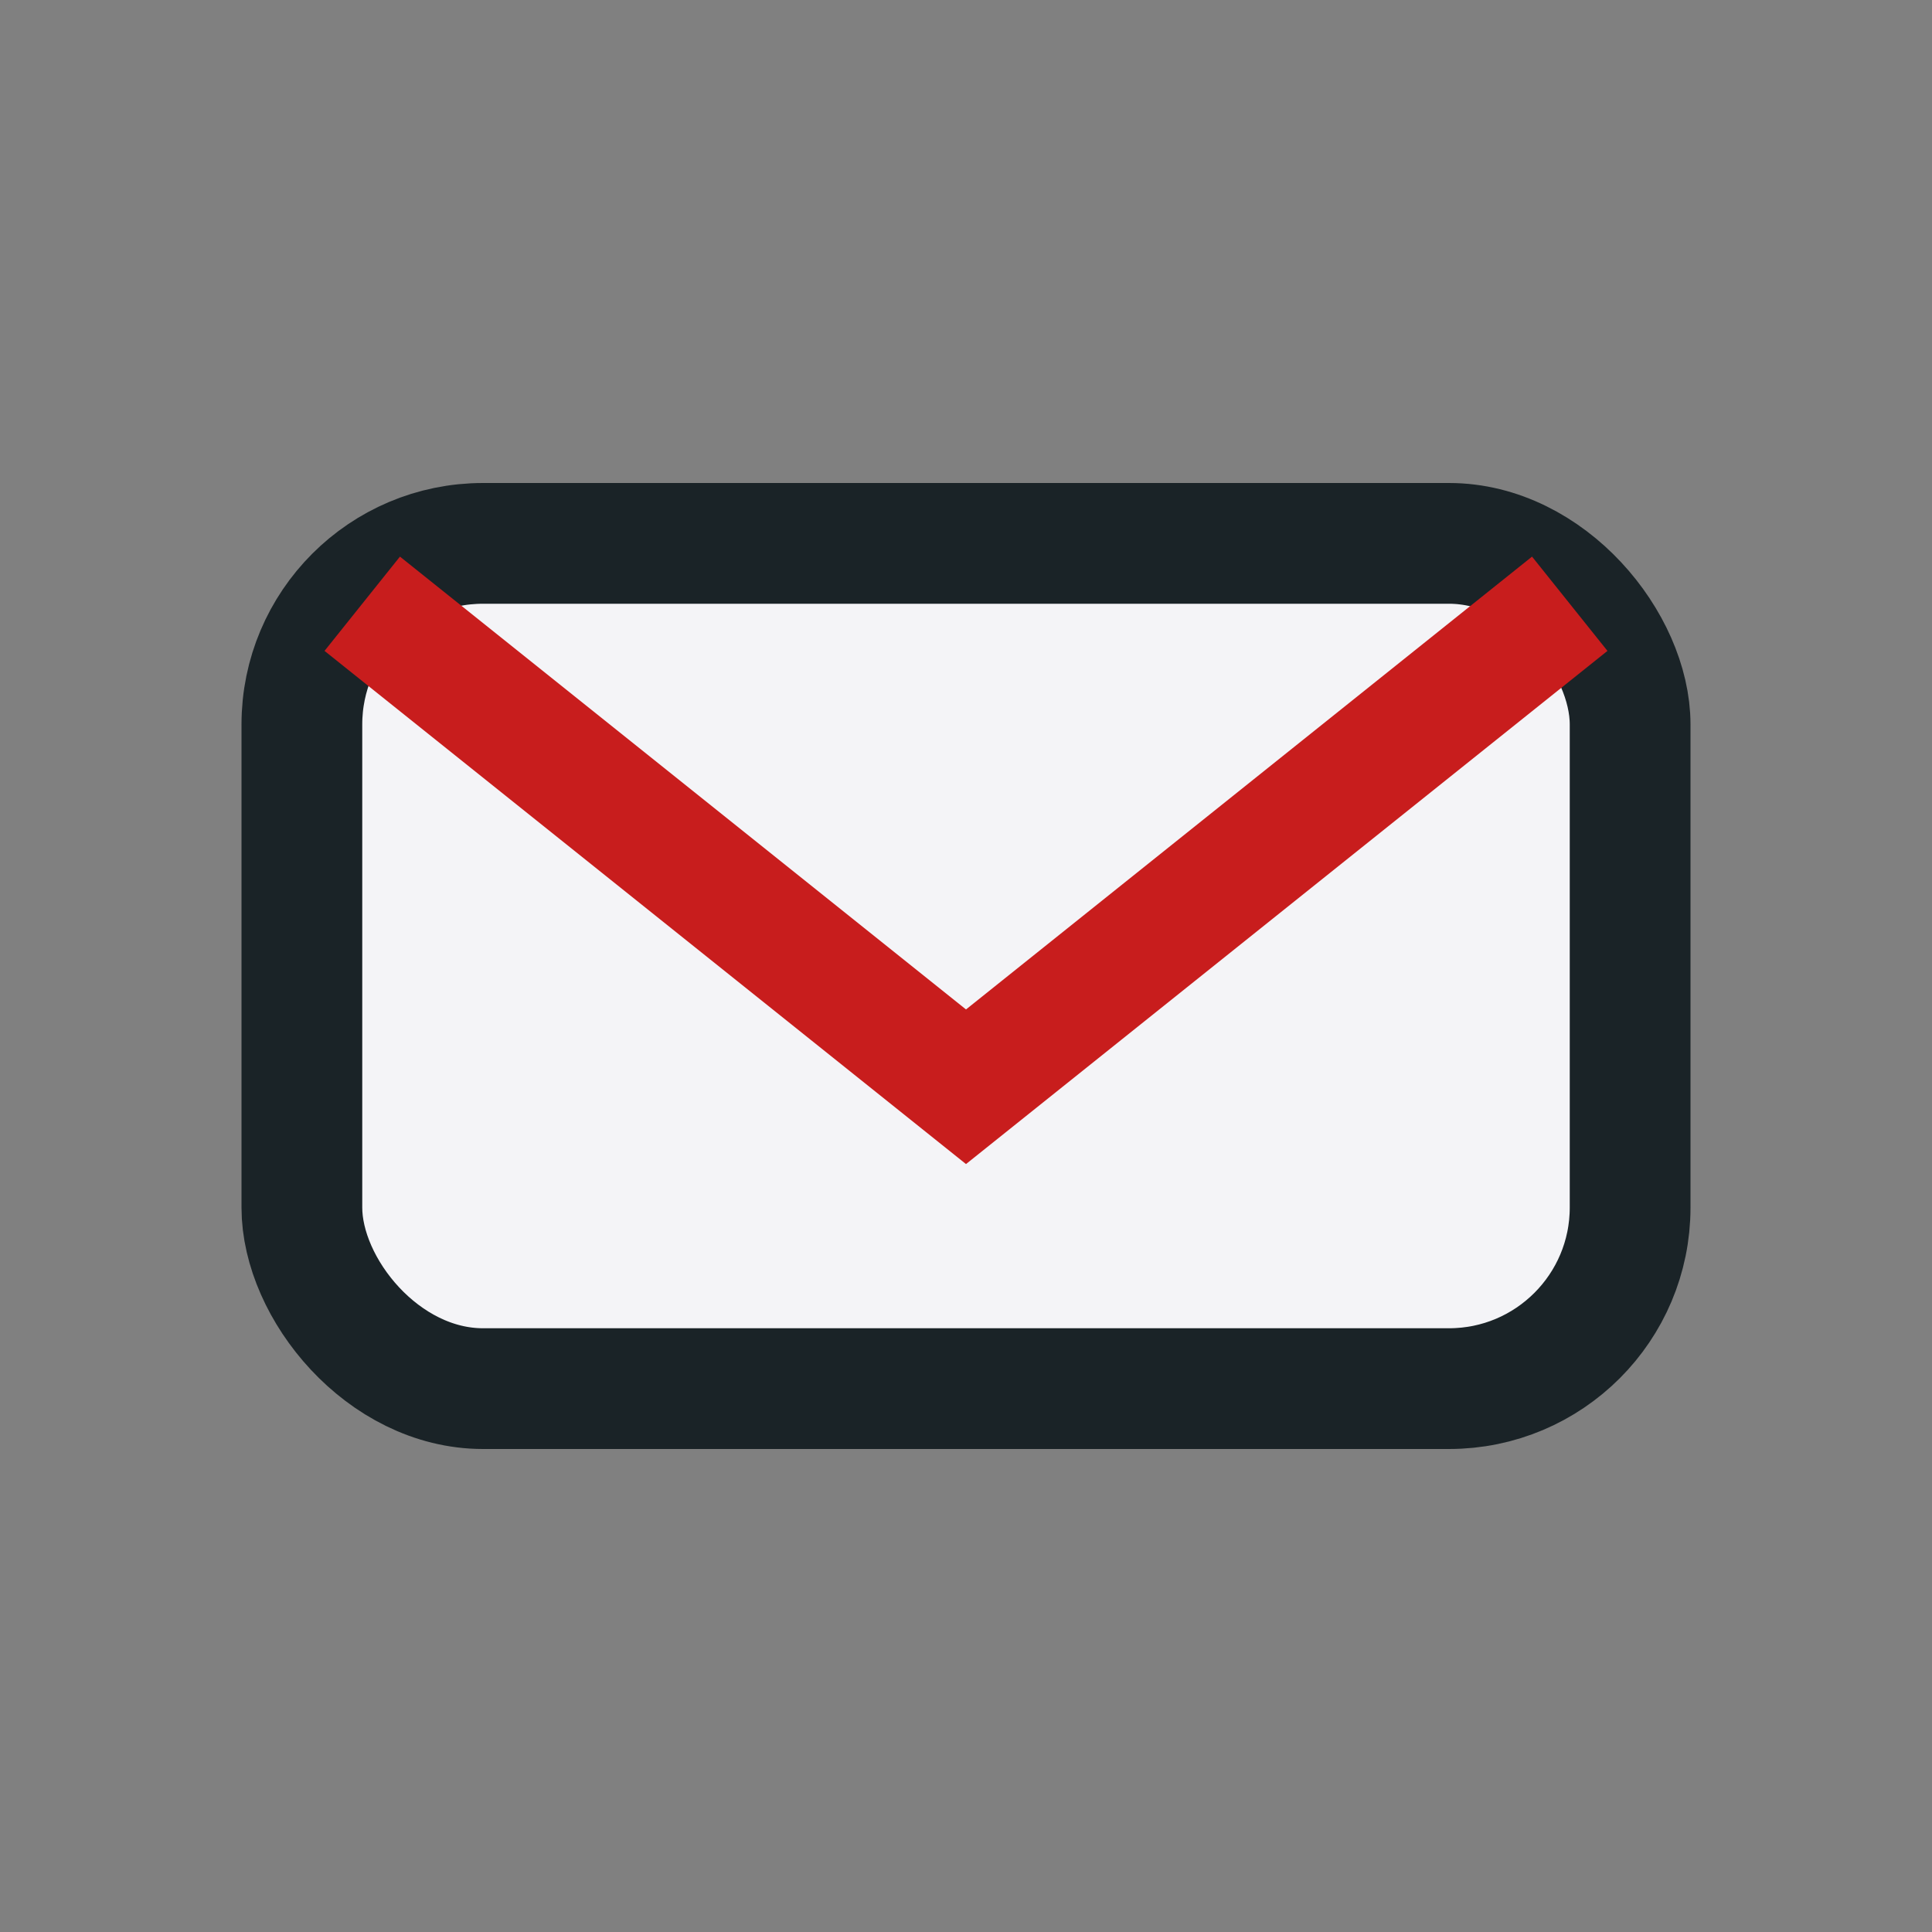 <?xml version="1.0" encoding="UTF-8"?>
<svg xmlns="http://www.w3.org/2000/svg" width="32" height="32" viewBox="0 0 32 32"><rect x="0" y="0" width="32" height="32" fill="#808080" stroke="none"/><rect x="5" y="9" width="22" height="14" rx="3" fill="#F4F4F7" stroke="#1A2327" stroke-width="2"/><path d="M6 10l10 8 10-8" fill="none" stroke="#C81D1D" stroke-width="2"/></svg>